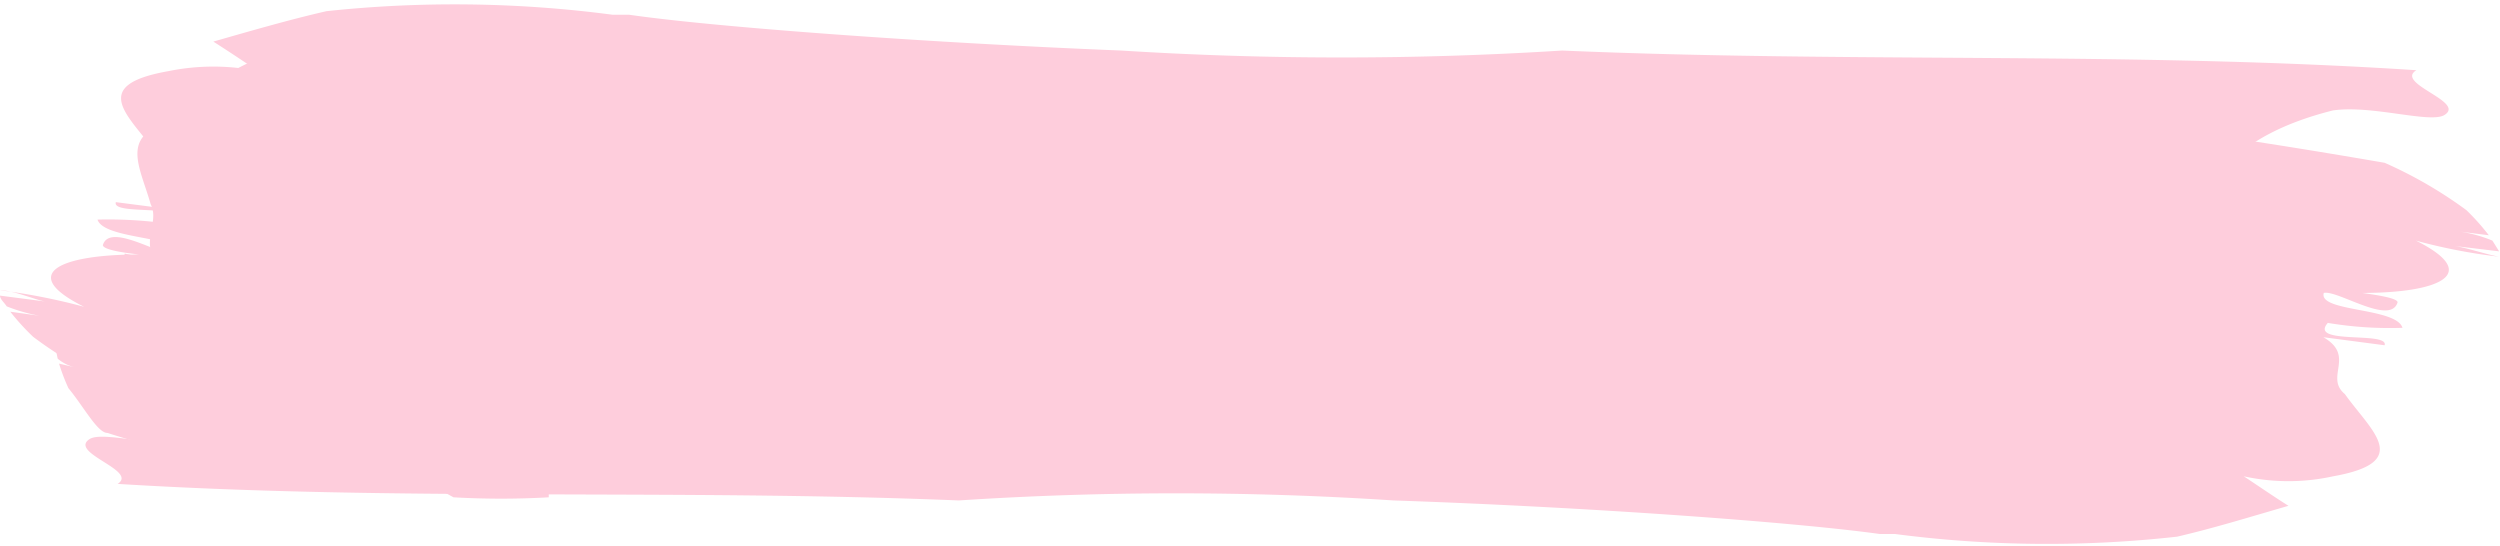 <?xml version="1.0" encoding="UTF-8" standalone="no"?><svg xmlns="http://www.w3.org/2000/svg" xmlns:xlink="http://www.w3.org/1999/xlink" data-name="Layer 1" fill="#000000" height="12.2" preserveAspectRatio="xMidYMid meet" version="1" viewBox="23.1 49.2 55.9 12.2" width="55.9" zoomAndPan="magnify"><g id="change1_1"><path d="M35.92,59.18c0-.2-.14-.42.15-.49.9-.12,1.56.61,2.47.49l.09-.32,2.1.63c1.35,0,2.7.07,4,0,0-.12,0-.23.1-.27a14.05,14.05,0,0,1,2.12.2l.35,0a.42.42,0,0,0,.15-.25c.36,0,.67.08,1,.13,3.95-.41,8-1,12.28-1.55a19,19,0,0,1,2.72-.64,39.16,39.16,0,0,1,4.21.25c-.17-1.15,2.92-1.65,2.33-2.83.84.05,2.1.11,2.17-.22.21-1,.88-2.08,3.1-2.64.87-.13,2.19.3,2.5.1.48-.3-1.12-.7-.63-1-6.43-.42-12.63-.16-19.1-.44a78.39,78.39,0,0,1-9.86,0c-4.47-.18-9.14-.53-11-.8H36.8a27,27,0,0,0-6.4-.08c-.83.19-1.69.44-2.53.68.36.23.69.45,1,.66a5,5,0,0,0-2,0c-1.82.32-.88,1-.27,1.84.46.39-.26.85.48,1.27l-1.39-.18c-.1.32,1.74,0,1.3.5a9.64,9.64,0,0,0-1.71-.11c.15.46,1.92.36,1.79.78-.31.08-1.51-.74-1.67-.21,0,.11.53.18.81.21-1.74,0-2.74.42-1.23,1.17a13.9,13.9,0,0,0-1.88-.37h0c.29,0,.78.21,1,.25l-1-.13c0,.08.1.16.15.24a3.79,3.79,0,0,0,.73.21l-.65-.09a5.27,5.27,0,0,0,.51.56,8.81,8.81,0,0,0,1.85,1.07C29.11,58.38,32.52,58.87,35.92,59.18Z" fill="#fecddc"/></g><g id="change2_1"><path d="M66.32,51.47c0,.2.14.42-.14.49-.89.12-1.54-.6-2.43-.48l-.09.32-2.07-.62c-1.34,0-2.66-.06-4,0,0,.12,0,.23-.1.27a13.32,13.32,0,0,1-2.08-.19l-.35,0a.38.38,0,0,0-.15.24c-.35,0-.66-.08-1-.13-3.9.43-7.85,1-12.11,1.6a17.26,17.26,0,0,1-2.67.65A38.05,38.05,0,0,1,35,53.39c.16,1.16-2.88,1.66-2.29,2.84-.83,0-2.07-.1-2.14.23-.2,1-.85,2.09-3,2.65-.86.13-2.17-.29-2.47-.09-.47.31,1.1.7.63,1,6.33.39,12.43.11,18.81.37a74.24,74.24,0,0,1,9.72,0c4.4.15,9,.49,10.87.75h.34a26.23,26.23,0,0,0,6.31.06c.82-.19,1.66-.45,2.49-.69-.35-.22-.68-.45-1-.66a4.65,4.65,0,0,0,2,0c1.79-.32.86-1,.26-1.84-.46-.38.25-.85-.48-1.27l1.37.18c.1-.32-1.71,0-1.27-.5a8.38,8.38,0,0,0,1.67.11c-.14-.46-1.89-.35-1.76-.78.31-.07,1.49.74,1.65.21,0-.1-.52-.17-.79-.21,1.71,0,2.7-.42,1.2-1.17a12.48,12.48,0,0,0,1.86.36h0c-.28-.05-.76-.21-1-.24l1,.12-.15-.24a3.09,3.09,0,0,0-.72-.2l.64.08a5.15,5.15,0,0,0-.5-.56,9.64,9.64,0,0,0-1.83-1.06C73,52.25,69.68,51.77,66.32,51.47Z" fill="#fecddc"/></g><g id="change1_2"><path d="M30.73,60.1c0-.2,0-.42.12-.49.48-.13.77.58,1.26.44l.07-.32,1.06.59a18.92,18.92,0,0,0,2.13,0c0-.12,0-.23.06-.26a3.65,3.65,0,0,1,1.1.16l.19,0a.48.48,0,0,0,.09-.25,3.06,3.06,0,0,1,.5.12c2.09-.48,4.2-1.11,6.45-1.77a6.16,6.16,0,0,1,1.41-.7,10.39,10.39,0,0,1,2.16.18c-.08-1.16,1.5-1.71,1.19-2.88.43,0,1.07.07,1.1-.26a3.21,3.21,0,0,1,1.53-2.7c.43-.14,1.1.26,1.25.06s-.57-.68-.34-1c-3.2-.3-6.29.08-9.51-.08a19.11,19.11,0,0,1-4.94.21,35,35,0,0,1-5.5-.57h-.17a7.17,7.17,0,0,0-3.23,0c-.44.21-.89.47-1.35.73.16.21.31.43.44.64-.42-.09-.83-.18-1,0-1,.34-.56,1-.33,1.82.2.38-.22.85.12,1.26l-.7-.16c-.09.32.9,0,.62.47-.26-.16-.59,0-.88-.08,0,.46,1,.33.85.75-.17.08-.71-.72-.85-.19,0,.11.26.17.4.2-.9,0-1.48.46-.76,1.17-.28-.06-.64-.35-.95-.32h0c.15,0,.39.19.52.22l-.5-.11.05.24a.93.93,0,0,0,.37.19l-.34-.08a4.48,4.48,0,0,0,.21.55c.34.41.65,1,.87,1A34.11,34.11,0,0,0,30.73,60.1Z" fill="#fecddc"/></g></svg>
